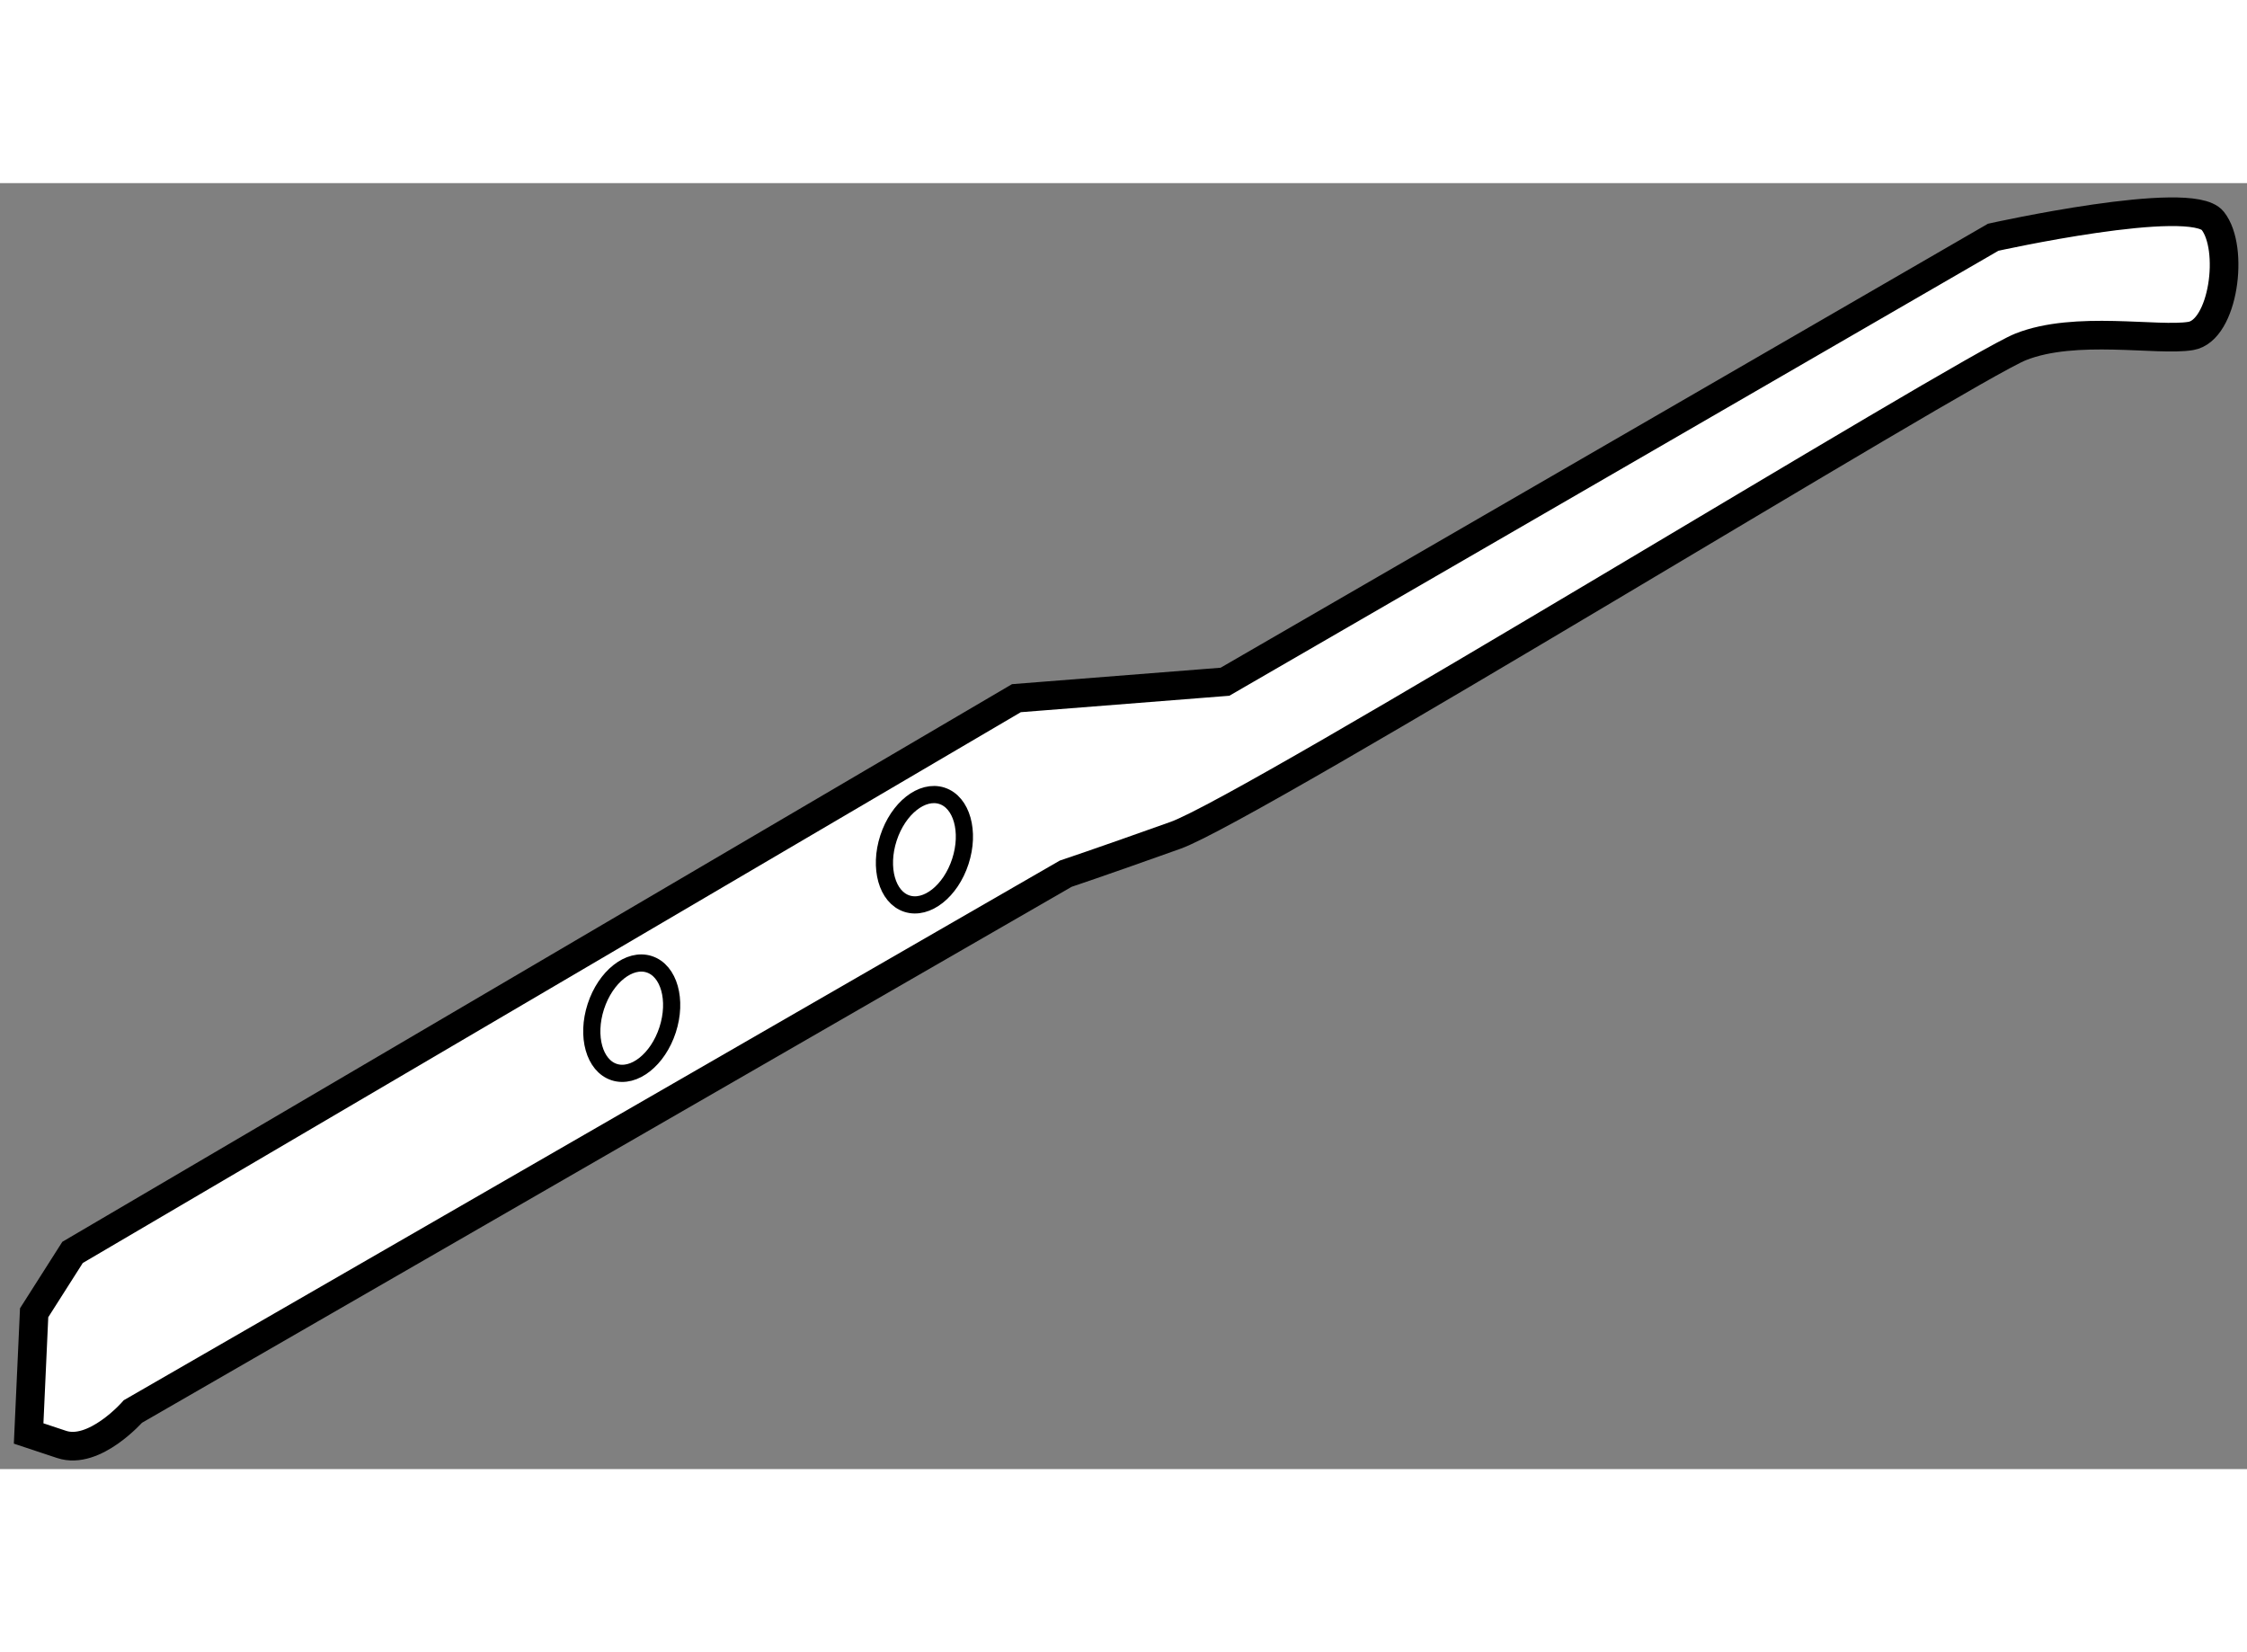<?xml version="1.0" encoding="utf-8"?>
<!-- Generator: Adobe Illustrator 15.1.0, SVG Export Plug-In . SVG Version: 6.00 Build 0)  -->
<!DOCTYPE svg PUBLIC "-//W3C//DTD SVG 1.1//EN" "http://www.w3.org/Graphics/SVG/1.1/DTD/svg11.dtd">
<svg version="1.1" xmlns="http://www.w3.org/2000/svg" xmlns:xlink="http://www.w3.org/1999/xlink" x="0px" y="0px" width="244.8px"
	 height="180px" viewBox="127.897 24.794 39.238 22.456" enable-background="new 0 0 244.8 180" xml:space="preserve">
	
<rect x="127.897" y="24.794" width="39.238" height="22.456" fill="#808080" stroke="none"/>
	
<g><path fill="#FFFFFF" stroke="#000000" stroke-width="0.5" d="M129.164,43.466l16.482-9.678l3.642-0.287l13.415-7.762
				c0,0,3.45-0.767,3.833-0.288s0.191,1.917-0.383,2.012c-0.575,0.096-2.014-0.191-2.972,0.191
				c-0.958,0.384-13.415,8.05-14.757,8.529s-1.917,0.67-1.917,0.67l-16.289,9.391c0,0-0.671,0.767-1.246,0.575
				c-0.575-0.191-0.575-0.191-0.575-0.191l0.096-2.108L129.164,43.466z"></path><ellipse transform="matrix(0.951 0.309 -0.309 0.951 18.309 -42.728)" fill="none" stroke="#000000" stroke-width="0.3" cx="144.048" cy="36.437" rx="0.66" ry="0.99"></ellipse><ellipse transform="matrix(0.951 0.309 -0.309 0.951 18.993 -41.025)" fill="none" stroke="#000000" stroke-width="0.3" cx="138.919" cy="39.406" rx="0.659" ry="0.99"></ellipse></g>


</svg>
